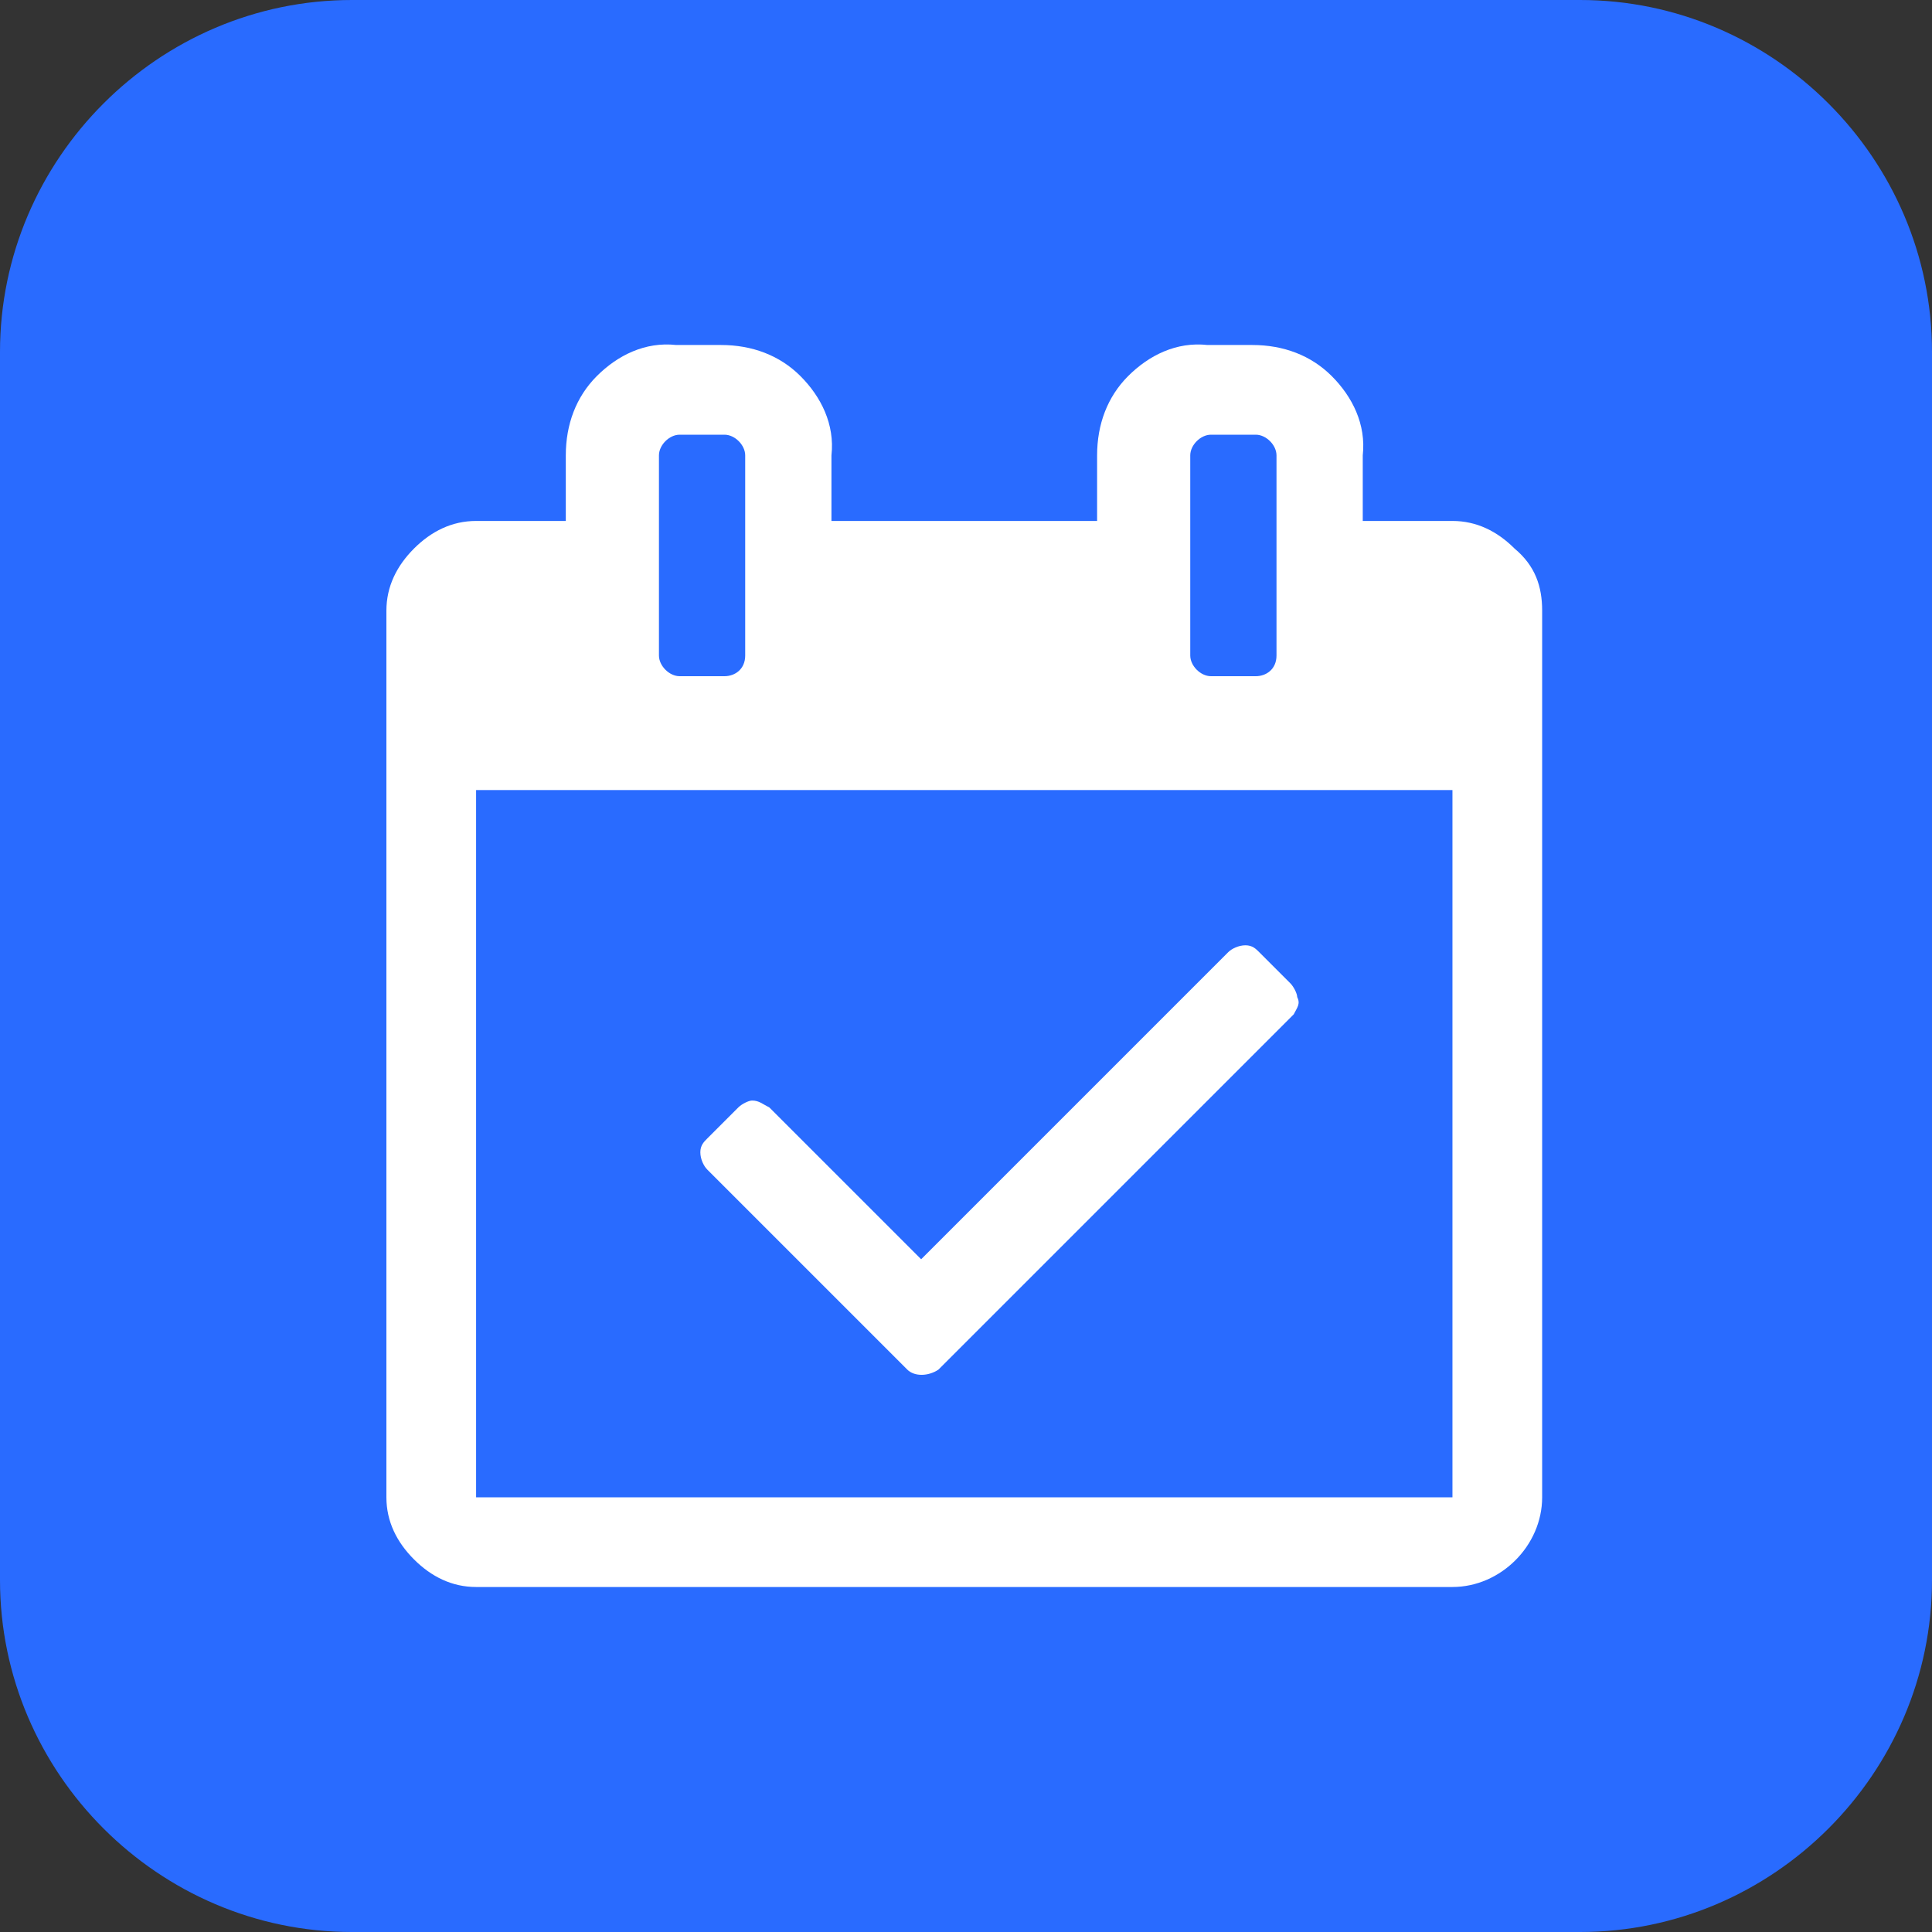 <?xml version="1.0" encoding="utf-8"?>
<!-- Generator: Adobe Illustrator 25.2.1, SVG Export Plug-In . SVG Version: 6.00 Build 0)  -->
<svg version="1.1" id="레이어_1" xmlns="http://www.w3.org/2000/svg" xmlns:xlink="http://www.w3.org/1999/xlink" x="0px"
	 y="0px" viewBox="0 0 56 56" style="enable-background:new 0 0 56 56;" xml:space="preserve">
<rect x="0" y="0" width="56" height="56" fill="#333333" stroke="none"/>
<style type="text/css">
	.st0{fill:#296BFF;}
	.st1{fill:#FFFFFF;}
</style>
<path class="st0" d="M45.8,56H10.2C4.6,56,0,51.4,0,45.8V10.2C0,4.6,4.6,0,10.2,0h35.6C51.4,0,56,4.6,56,10.2v35.6
	C56,51.4,51.4,56,45.8,56z"/>
<path id="패스_8" class="st1" d="M37.5,29.4L27.2,39.7c-0.3,0.2-0.7,0.2-0.9,0l-5.8-5.8c-0.1-0.1-0.2-0.3-0.2-0.5
	c0-0.2,0.1-0.3,0.2-0.4l0.9-0.9c0.1-0.1,0.3-0.2,0.4-0.2c0.2,0,0.3,0.1,0.5,0.2l4.4,4.4l8.9-8.9c0.1-0.1,0.3-0.2,0.5-0.2
	c0.2,0,0.3,0.1,0.4,0.2l0.9,0.9c0.1,0.1,0.2,0.3,0.2,0.4C37.7,29.1,37.6,29.2,37.5,29.4z M13.8,43.4h28.3V22.9H13.8V43.4z M21.6,19
	v-5.8c0-0.3-0.3-0.6-0.6-0.6c0,0,0,0,0,0h-1.3c-0.3,0-0.6,0.3-0.6,0.6c0,0,0,0,0,0V19c0,0.3,0.3,0.6,0.6,0.6c0,0,0,0,0,0h1.3
	C21.3,19.6,21.6,19.4,21.6,19C21.6,19,21.6,19,21.6,19z M37,19v-5.8c0-0.3-0.3-0.6-0.6-0.6c0,0,0,0,0,0h-1.3c-0.3,0-0.6,0.3-0.6,0.6
	c0,0,0,0,0,0V19c0,0.3,0.3,0.6,0.6,0.6c0,0,0,0,0,0h1.3C36.7,19.6,37,19.4,37,19C37,19,37,19,37,19z M44.7,17.7v25.7
	c0,1.4-1.2,2.6-2.6,2.6H13.8c-0.7,0-1.3-0.3-1.8-0.8c-0.5-0.5-0.8-1.1-0.8-1.8V17.7c0-0.7,0.3-1.3,0.8-1.8c0.5-0.5,1.1-0.8,1.8-0.8
	h2.6v-1.9c0-0.9,0.3-1.7,0.9-2.3c0.6-0.6,1.4-1,2.3-0.9h1.3c0.9,0,1.7,0.3,2.3,0.9c0.6,0.6,1,1.4,0.9,2.3v1.9h7.7v-1.9
	c0-0.9,0.3-1.7,0.9-2.3c0.6-0.6,1.4-1,2.3-0.9h1.3c0.9,0,1.7,0.3,2.3,0.9c0.6,0.6,1,1.4,0.9,2.3v1.9h2.6c0.7,0,1.3,0.3,1.8,0.8
	C44.5,16.4,44.7,17,44.7,17.7L44.7,17.7z"/>
</svg>
